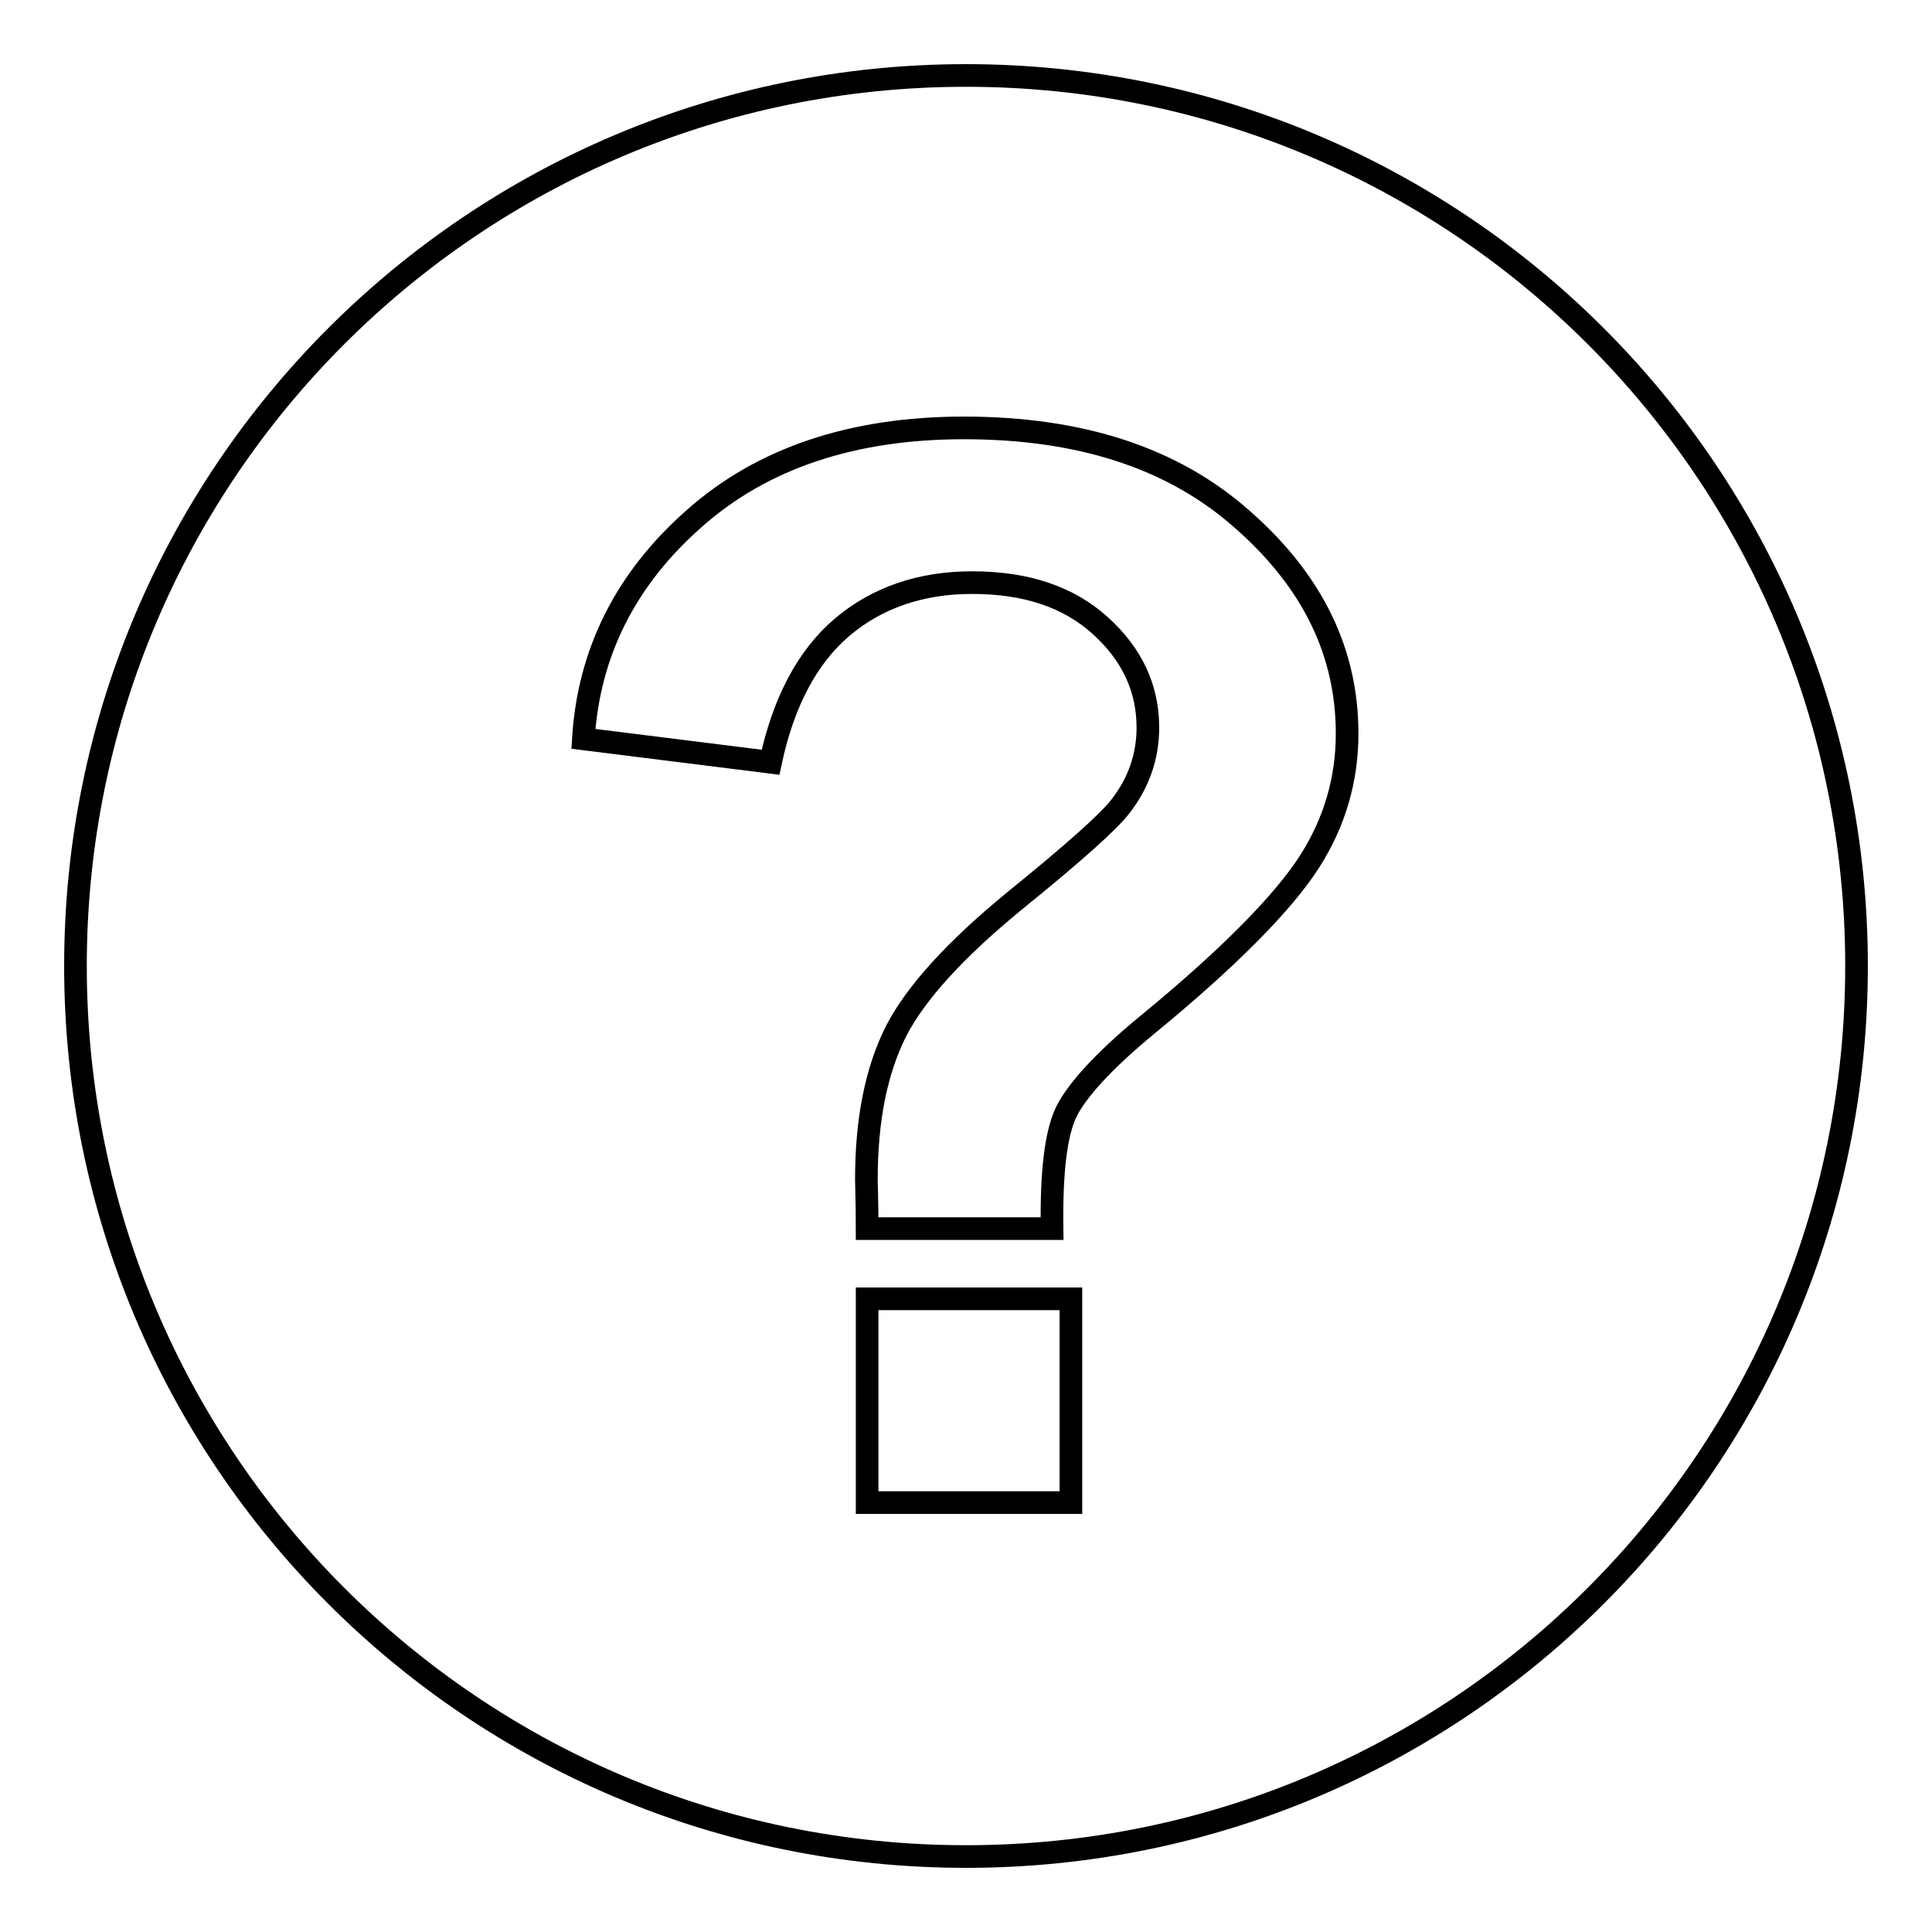 <?xml version="1.0" encoding="utf-8"?>
<!-- Svg Vector Icons : http://www.onlinewebfonts.com/icon -->
<!DOCTYPE svg PUBLIC "-//W3C//DTD SVG 1.1//EN" "http://www.w3.org/Graphics/SVG/1.1/DTD/svg11.dtd">
<svg version="1.1" xmlns="http://www.w3.org/2000/svg" xmlns:xlink="http://www.w3.org/1999/xlink" x="0px" y="0px" viewBox="0 0 256 256" enable-background="new 0 0 256 256" xml:space="preserve">
<g><g><path stroke-width="3" fill-opacity="0" stroke="#000000"  d="M128,10C62.8,10,10,62.8,10,128c0,65.2,52.8,118,118,118c65.2,0,118-52.8,118-118C246,62.8,193.2,10,128,10z M141.9,199.1h-27v-27h27V199.1z M173.5,114.2c-3.4,5.3-10.5,12.6-21.6,21.7c-5.7,4.7-9.2,8.6-10.6,11.4c-1.4,2.9-2,8-1.9,15.5h-24.5c0-3.5-0.1-5.7-0.1-6.5c0-7.9,1.3-14.4,3.9-19.6c2.6-5.1,7.9-10.9,15.7-17.3c7.9-6.4,12.6-10.6,14.1-12.6c2.4-3.1,3.6-6.6,3.6-10.4c0-5.2-2.1-9.7-6.3-13.5c-4.2-3.8-9.8-5.7-17-5.7c-6.8,0-12.6,2-17.2,5.9c-4.6,3.9-7.8,9.9-9.5,17.9l-24.8-3.1c0.7-11.4,5.6-21.2,14.7-29.2c9-8,21-12,35.7-12c15.5,0,27.8,4,37,12.2c9.2,8.1,13.8,17.5,13.8,28.3C178.5,103.2,176.9,108.9,173.5,114.2z"/></g></g>
</svg>